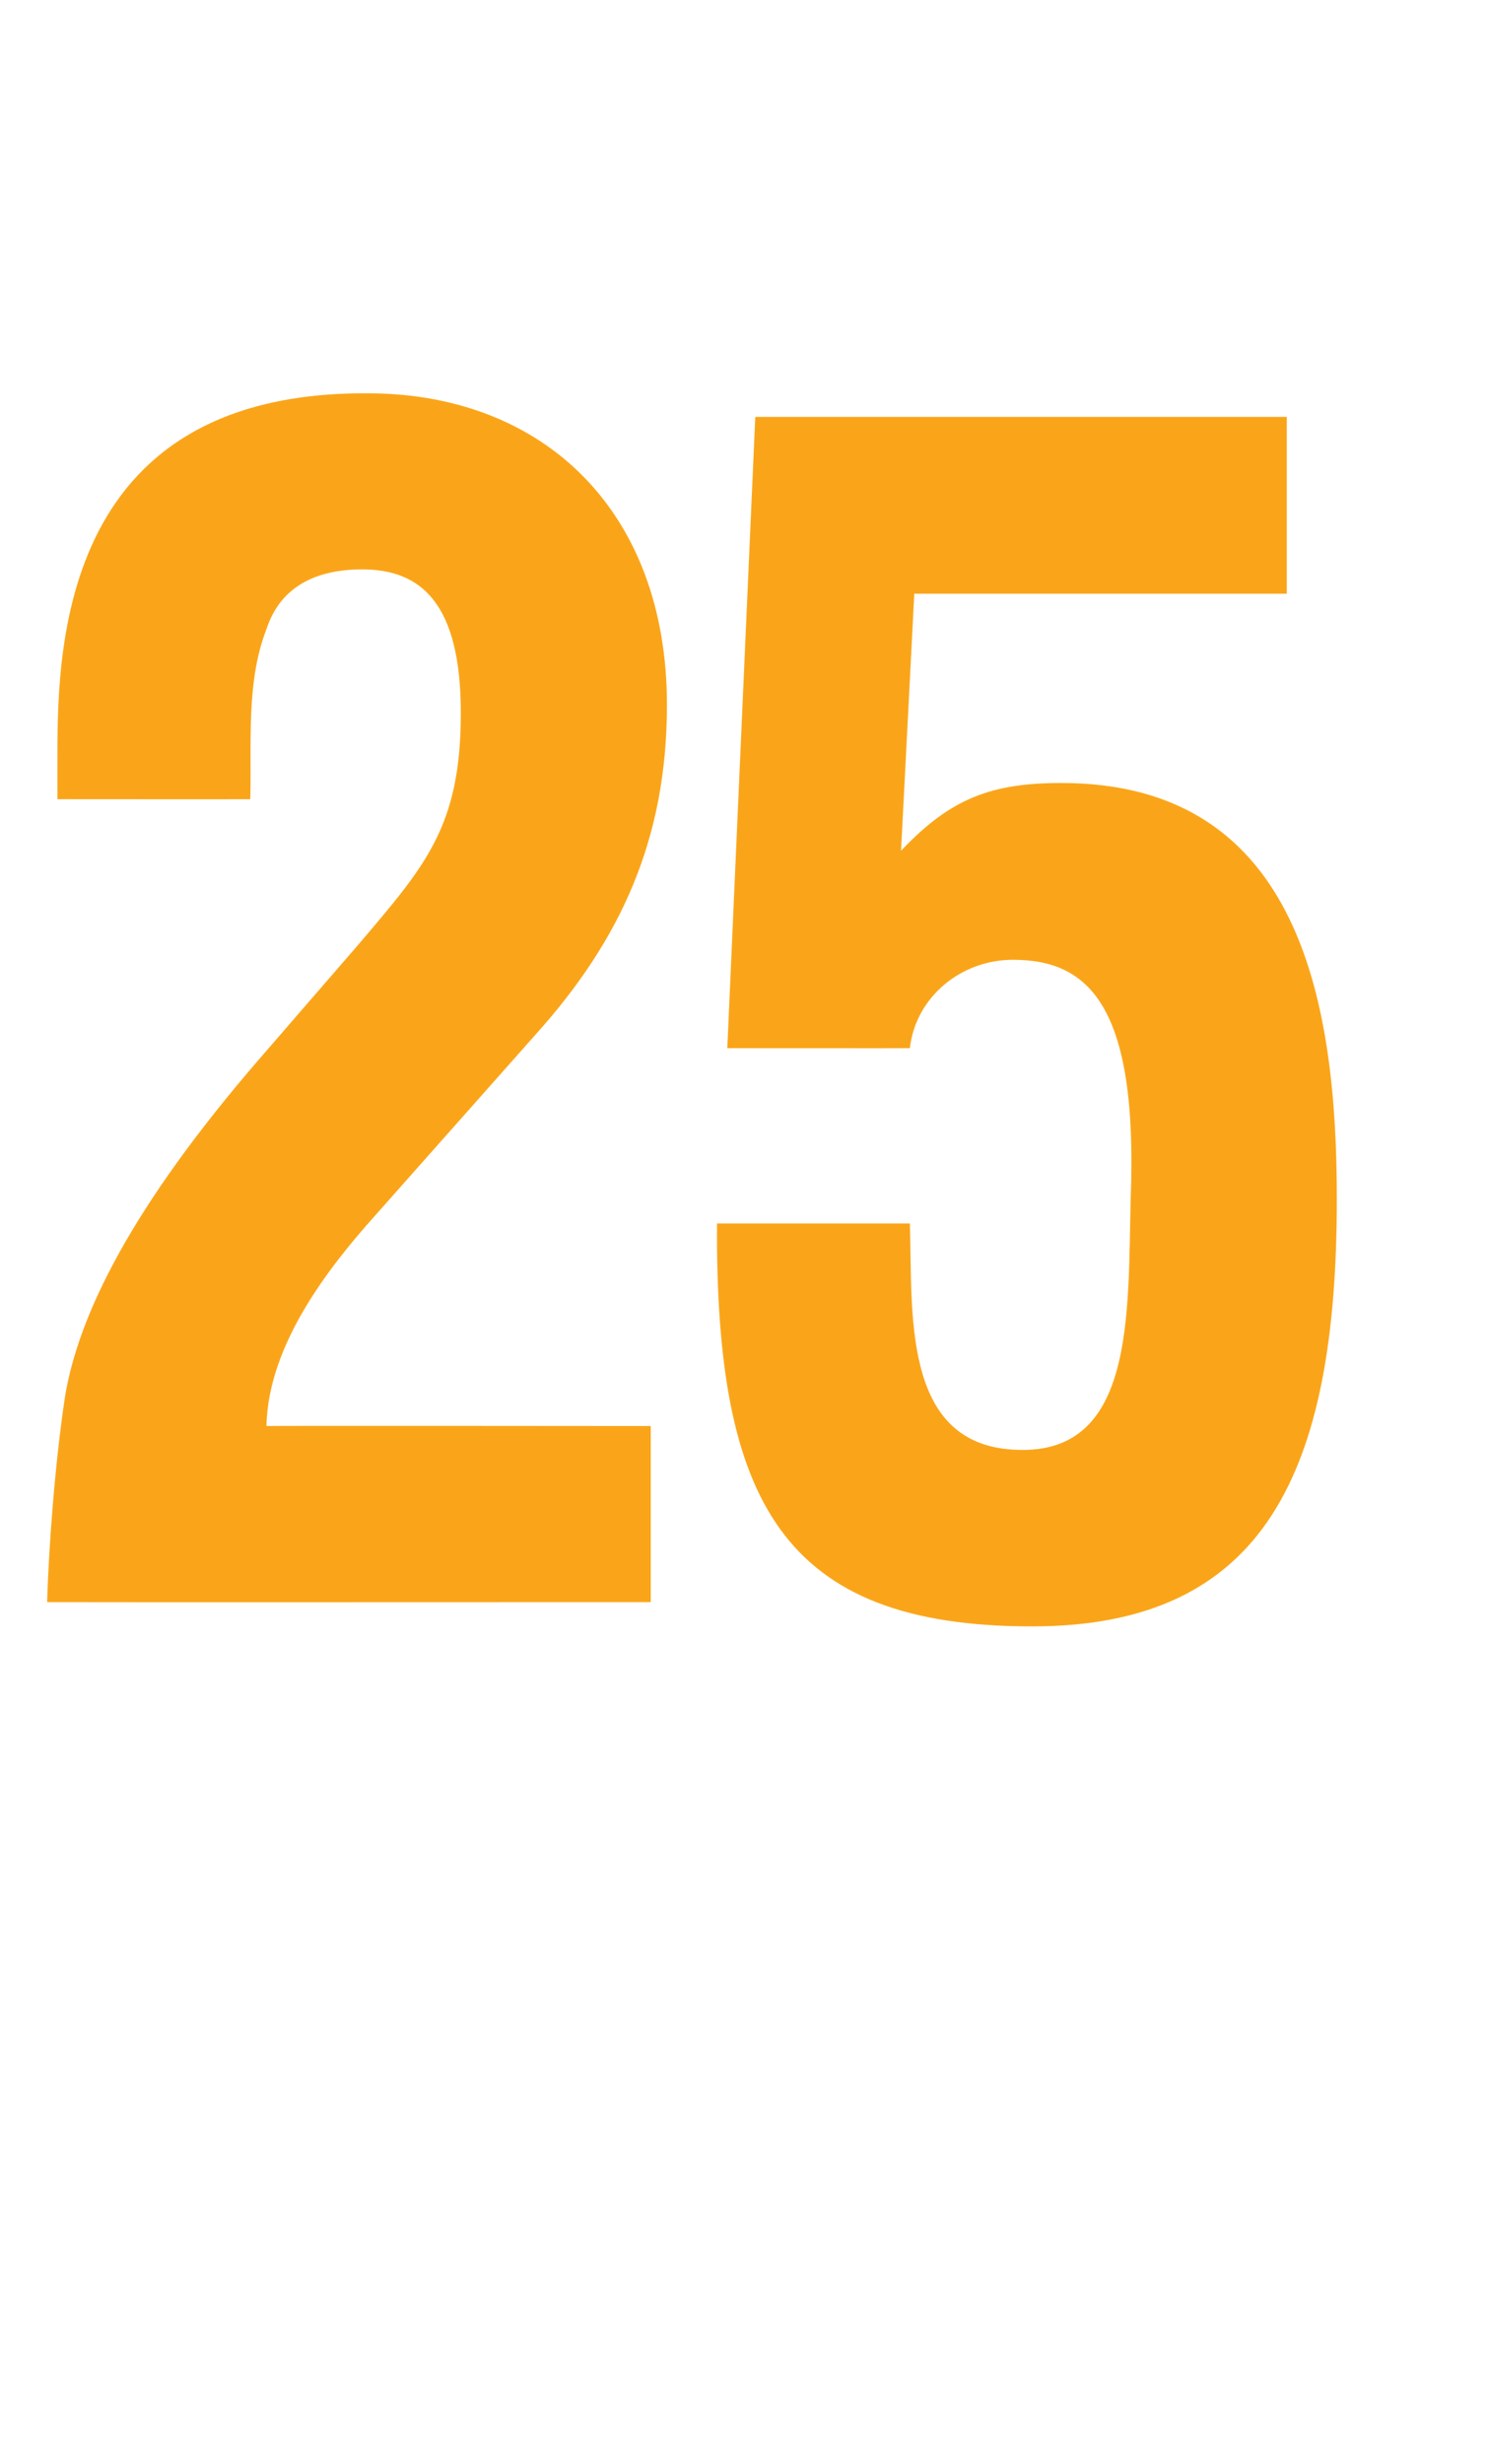 <?xml version="1.0" standalone="no"?><!DOCTYPE svg PUBLIC "-//W3C//DTD SVG 1.1//EN" "http://www.w3.org/Graphics/SVG/1.1/DTD/svg11.dtd"><svg xmlns="http://www.w3.org/2000/svg" version="1.1" width="202px" height="334.5px" viewBox="0 -61 202 334.5" style="top:-61px"><desc>25</desc><defs/><g id="Polygon9674"><path d="m6.4 156.5c.2-6.9 1-18.3 2.4-27.7c1.8-11.3 9.2-26.1 26.4-46c0 0 13.6-15.7 13.6-15.7c9-10.6 13.8-15.9 13.8-31.3c0-14.9-5.4-19.5-13.4-19.5c-5.8 0-11 2-13 8.1c-2.8 7.2-2 15.5-2.2 23.1c0 .02-26.2 0-26.2 0c0 0 0-4.55 0-4.6c0-14.3-.6-51 42.6-50.5c23.6.2 40.2 16.1 40.2 42.3c0 18.1-6.2 31.8-17.8 44.7c0 0-22 24.8-22 24.8c-5.8 6.5-14.4 17.2-14.6 28.4c0-.05 52.2 0 52.2 0l0 23.9c0 0-82 .03-82 0zm92.4-75.2l3.8-85.7l72.2 0l0 24l-50.6 0c0 0-1.79 34.9-1.8 34.9c6.8-7.2 12.4-9.2 21.8-9.2c32.8 0 37.4 30.6 37.4 56.5c0 37.1-9.8 58-41.4 58c-34 0-43-17-42.8-54.7c0 0 26.2 0 26.2 0c.4 11.8-1.2 29.8 14 30.7c16.6 1.1 15.6-18.1 16-34.2c1-26.2-5.8-32.3-16-32.3c-7 0-13.2 5-14 12c.01.02-24.8 0-24.8 0z" stroke="none" fill="#faa519"/></g></svg>